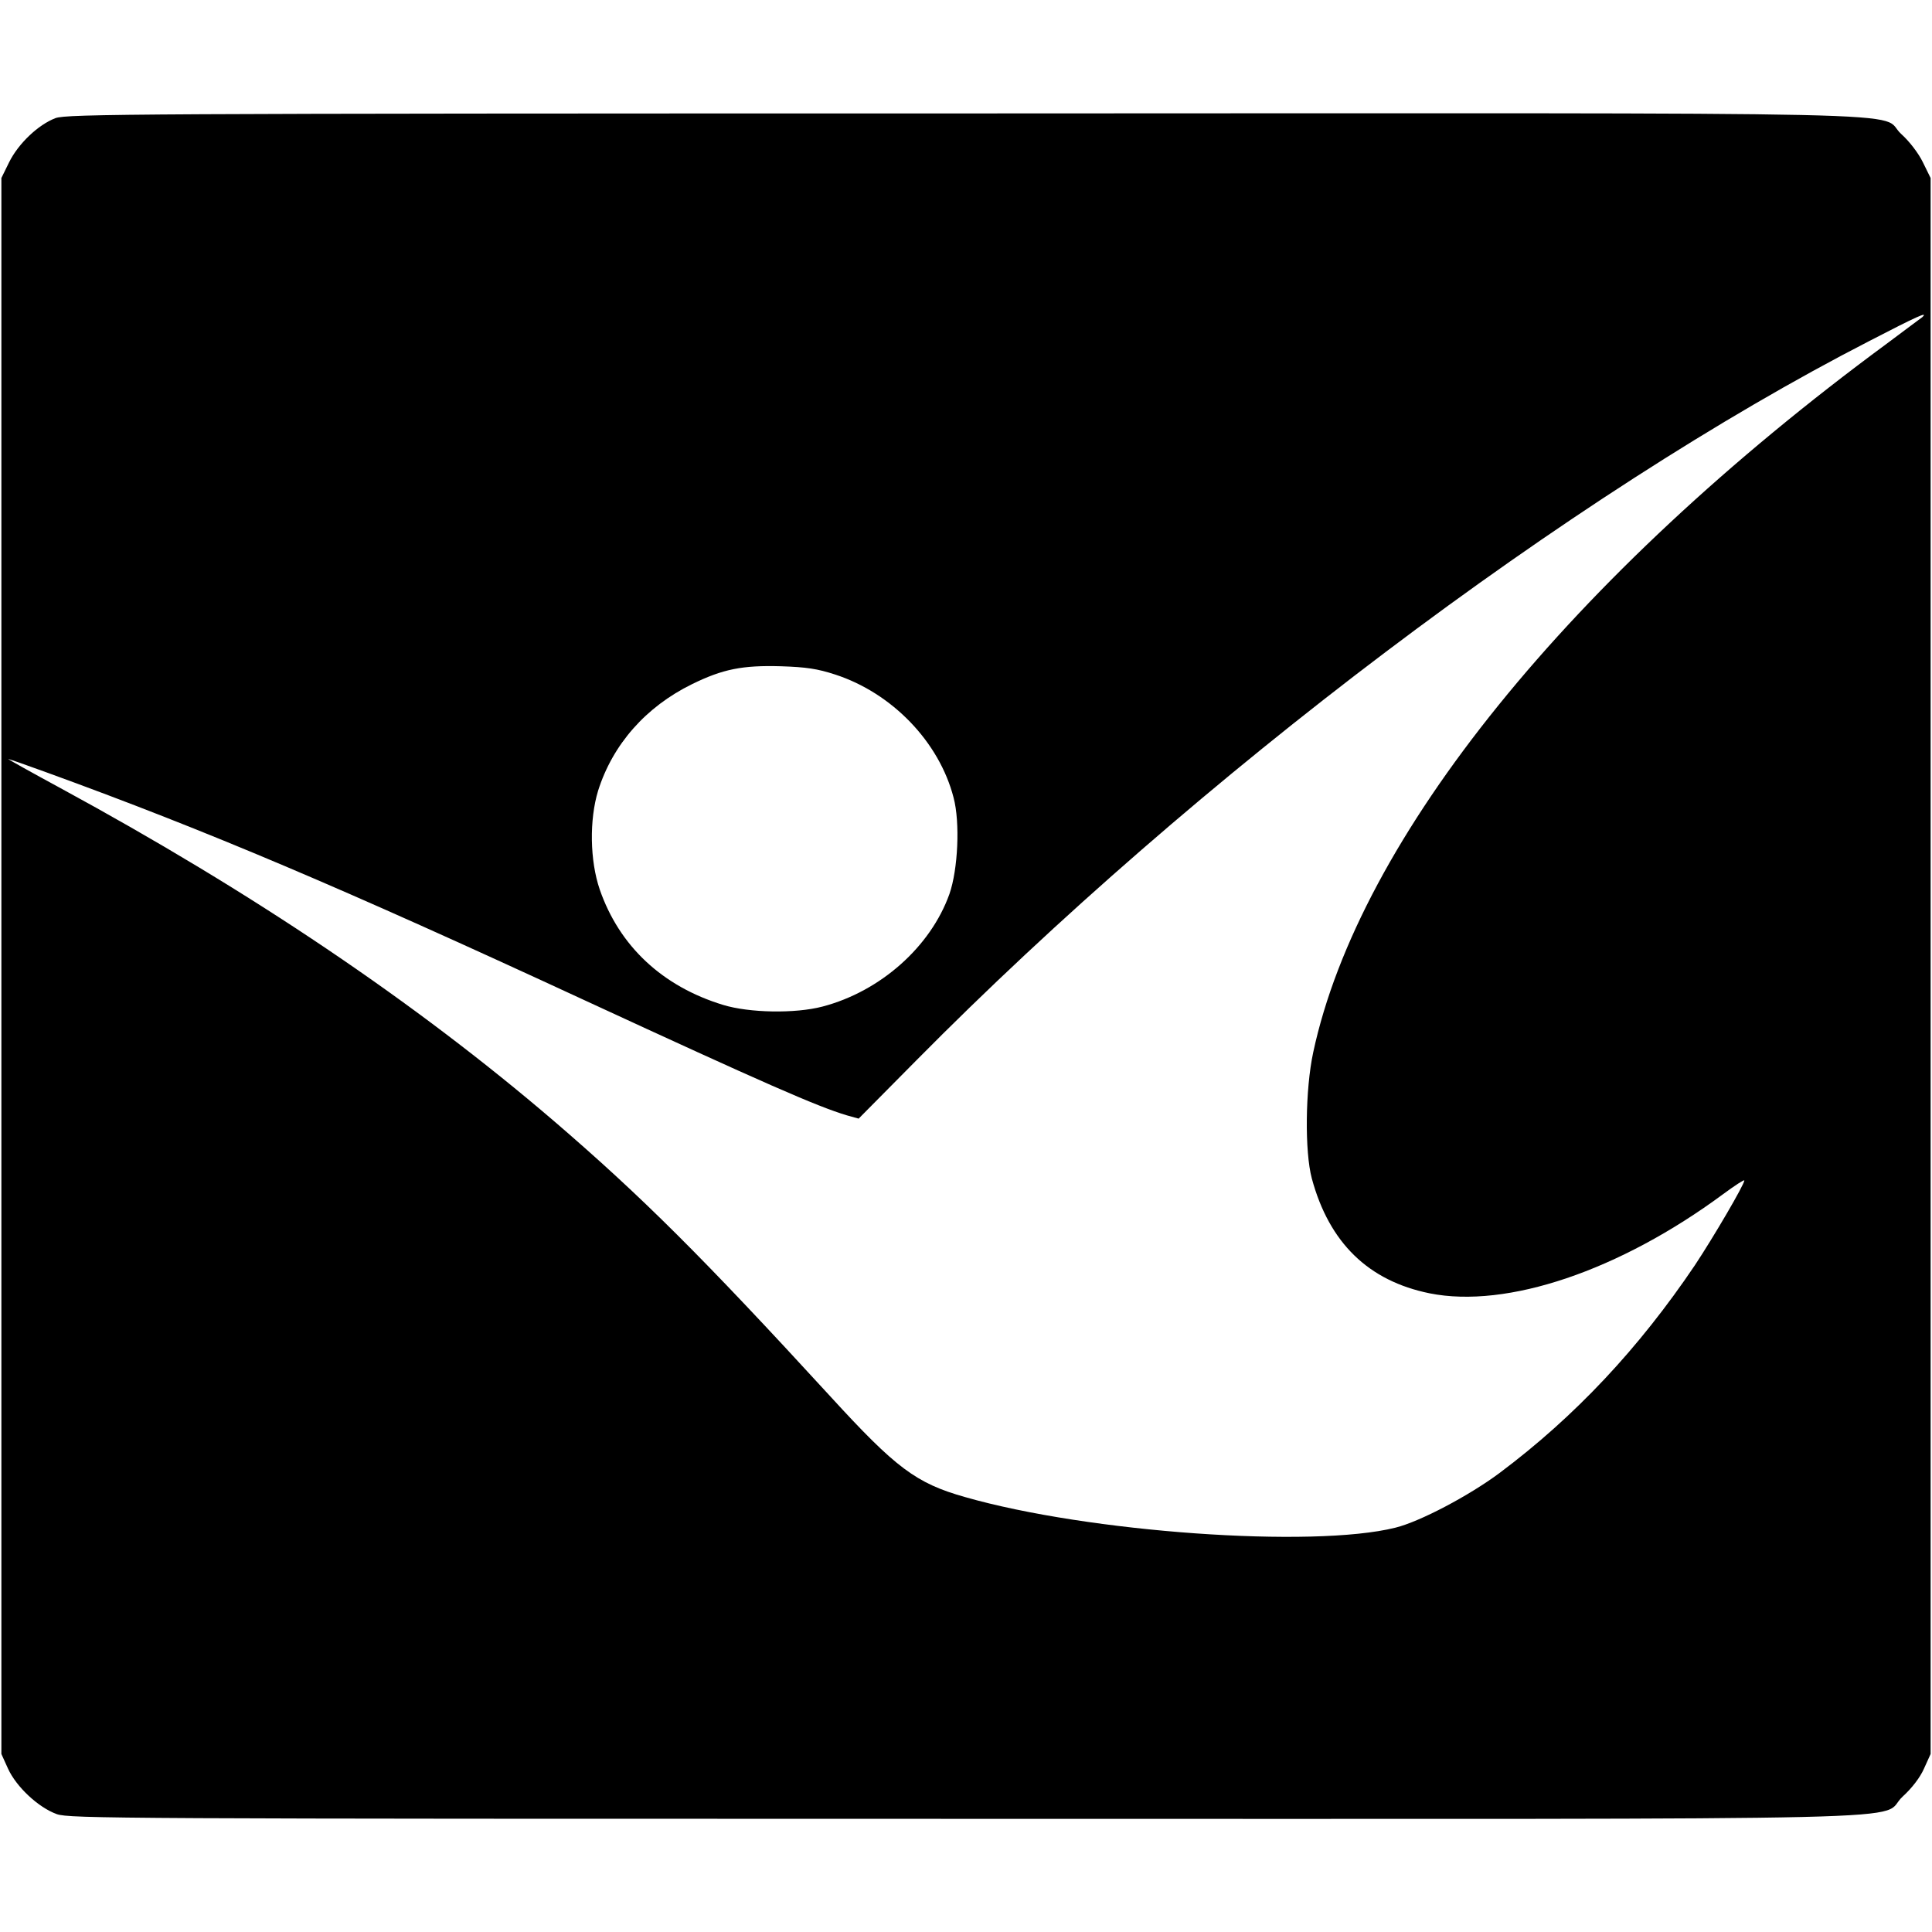 <?xml version="1.0" standalone="no"?>
<!DOCTYPE svg PUBLIC "-//W3C//DTD SVG 20010904//EN"
 "http://www.w3.org/TR/2001/REC-SVG-20010904/DTD/svg10.dtd">
<svg version="1.0" xmlns="http://www.w3.org/2000/svg"
 width="700pt" height="700pt" viewBox="0 0 700 700"
 preserveAspectRatio="xMidYMid meet">
<g transform="translate(0,700) scale(0.1,-0.1)"
fill="#000000" stroke="none">
<path d="M201 6572 c-63 -24 -135 -93 -168 -160 l-28 -57 0 -2855 0 -2855 24
-53 c30 -66 110 -141 177 -165 46 -16 225 -17 3295 -17 3654 0 3295 -9 3393
81 33 30 63 69 77 101 l24 53 0 2855 0 2855 -28 57 c-16 33 -49 76 -78 102
-93 84 253 76 -3393 75 -3017 0 -3254 -2 -3295 -17z m6764 -721 c-6 -4 -64
-48 -130 -97 -1144 -843 -1911 -1791 -2077 -2567 -29 -135 -31 -360 -5 -457
63 -233 205 -371 427 -416 280 -56 688 82 1064 360 42 31 76 53 76 49 0 -15
-112 -206 -179 -307 -203 -301 -434 -548 -708 -753 -110 -82 -288 -176 -377
-198 -300 -75 -1114 -17 -1560 111 -177 50 -250 105 -487 364 -466 508 -684
725 -1004 1000 -501 429 -1091 827 -1785 1204 -107 58 -193 106 -190 106 3 0
66 -22 140 -49 583 -212 1062 -415 1950 -826 647 -299 841 -384 948 -416 l43
-12 207 209 c1019 1031 2371 2052 3456 2609 172 89 214 108 191 86z m-3939
-1295 c206 -67 377 -244 429 -446 24 -90 16 -260 -15 -349 -68 -191 -250 -353
-460 -408 -99 -26 -265 -23 -360 6 -220 67 -376 213 -447 418 -36 105 -38 253
-6 358 53 168 173 304 340 386 112 55 183 69 323 65 91 -3 132 -9 196 -30z"/>
</g>
</svg>
